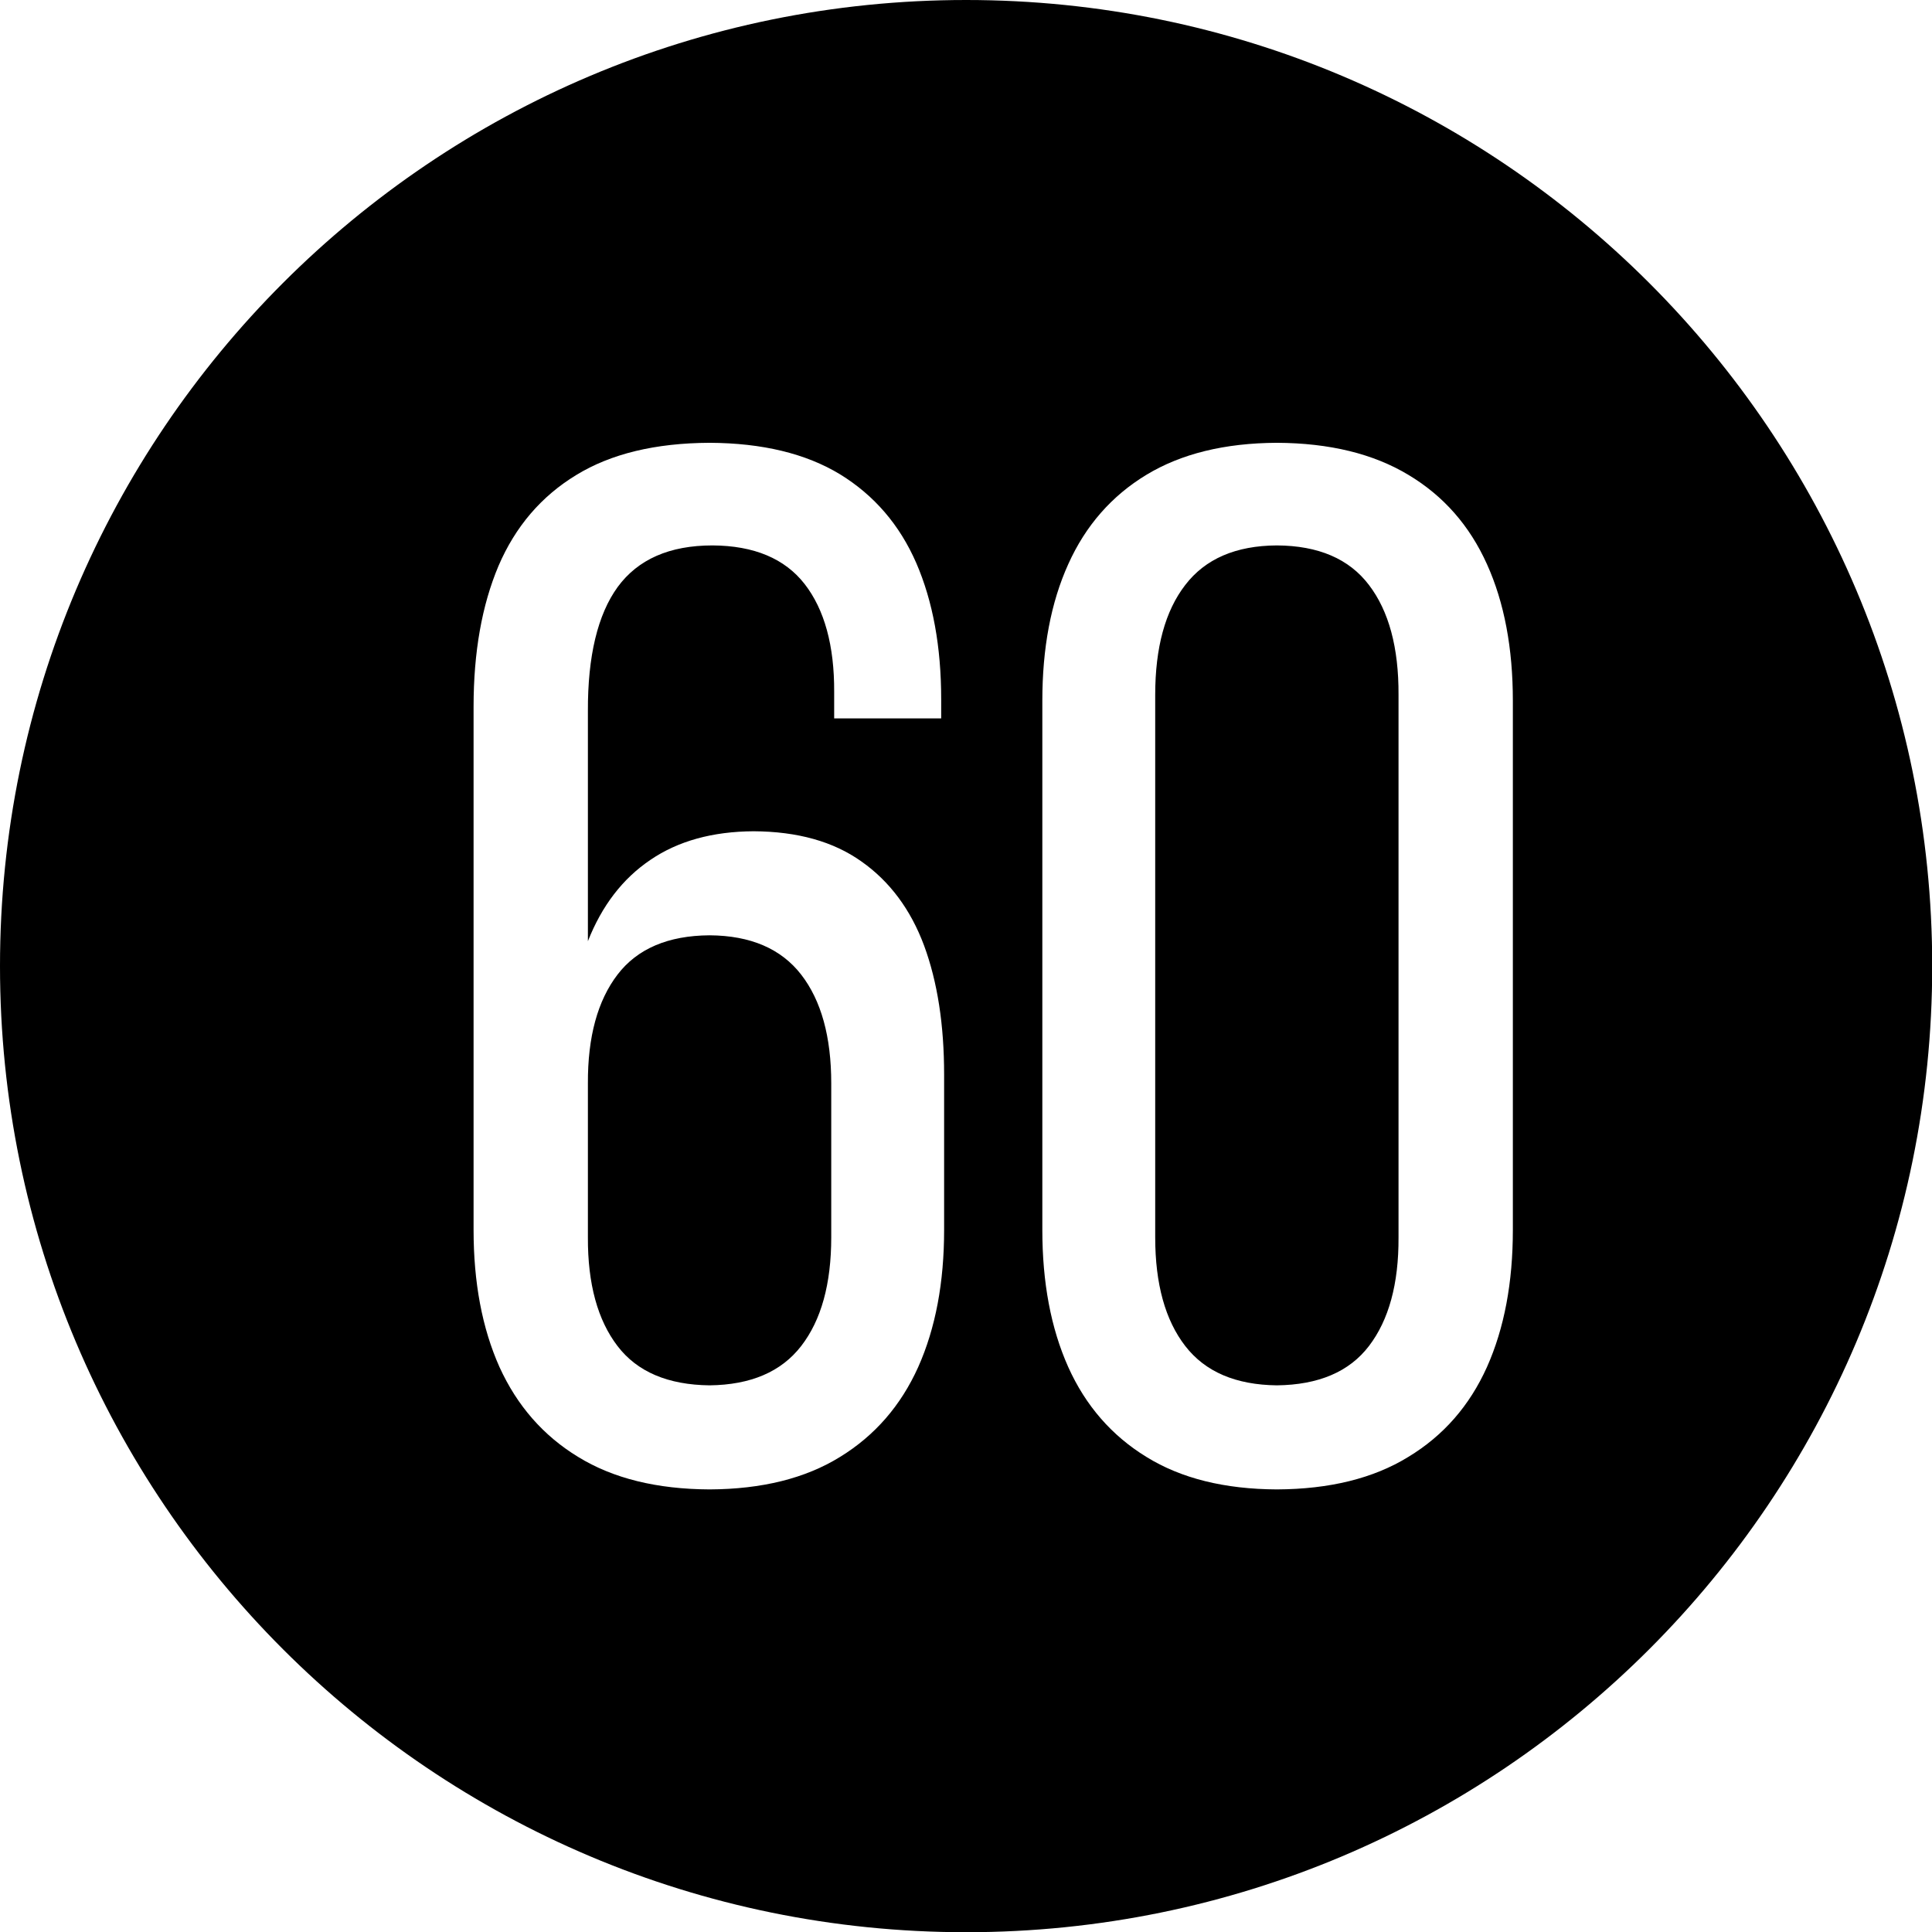<?xml version="1.0" encoding="UTF-8" standalone="no"?><svg xmlns="http://www.w3.org/2000/svg" xmlns:xlink="http://www.w3.org/1999/xlink" fill="#000000" height="368.6" preserveAspectRatio="xMidYMid meet" version="1" viewBox="0.0 0.0 368.6 368.6" width="368.6" zoomAndPan="magnify"><g id="change1_1"><path d="M 184.32 0 C 235.219 0 281.297 20.633 314.652 53.988 C 348.008 87.344 368.641 133.422 368.641 184.32 C 368.641 235.219 348.008 281.297 314.652 314.652 C 281.297 348.008 235.219 368.641 184.32 368.641 C 133.422 368.641 87.344 348.008 53.988 314.652 C 20.633 281.297 0 235.219 0 184.32 C 0 133.422 20.633 87.344 53.988 53.988 C 87.344 20.633 133.422 0 184.32 0 Z M 135.379 84.48 C 125.031 84.527 116.547 86.578 109.93 90.633 C 103.266 94.688 98.324 100.469 95.105 107.973 C 91.938 115.477 90.352 124.426 90.352 134.82 L 90.352 234.66 C 90.352 244.68 91.984 253.398 95.293 260.809 C 98.648 268.172 103.637 273.906 110.301 277.961 C 116.969 282.062 125.312 284.113 135.379 284.16 C 145.355 284.113 153.648 282.062 160.27 277.961 C 166.887 273.906 171.875 268.172 175.184 260.809 C 178.492 253.398 180.125 244.68 180.125 234.66 L 180.125 205.016 C 180.125 195.555 178.867 187.352 176.305 180.406 C 173.738 173.508 169.73 168.145 164.371 164.371 C 159.012 160.551 152.16 158.637 143.77 158.594 C 135.938 158.637 129.367 160.457 124.098 164.047 C 118.785 167.633 114.824 172.809 112.164 179.566 L 112.164 135.66 C 112.121 125.172 114.031 117.246 117.852 111.98 C 121.723 106.715 127.734 104.059 135.938 104.059 C 143.863 104.102 149.734 106.574 153.512 111.422 C 157.285 116.27 159.195 123.168 159.148 132.023 L 159.148 137.059 L 179.566 137.059 L 179.566 133.422 C 179.566 123.398 177.98 114.73 174.812 107.414 C 171.641 100.141 166.797 94.504 160.27 90.492 C 153.742 86.531 145.445 84.527 135.379 84.48 Z M 135.379 178.445 C 127.453 178.492 121.582 181.012 117.809 185.949 C 114.031 190.895 112.121 197.789 112.164 206.695 L 112.164 236.059 C 112.121 244.961 114.031 251.859 117.809 256.801 C 121.582 261.742 127.453 264.211 135.379 264.305 C 143.211 264.211 149.035 261.742 152.859 256.801 C 156.68 251.859 158.59 244.961 158.59 236.059 L 158.59 206.695 C 158.59 197.789 156.68 190.895 152.859 185.949 C 149.035 181.012 143.211 178.492 135.379 178.445 Z M 198.863 234.66 C 198.863 244.68 200.492 253.398 203.805 260.809 C 207.113 268.172 212.102 273.906 218.719 277.961 C 225.34 282.062 233.633 284.113 243.609 284.16 C 253.676 284.113 262.02 282.062 268.684 277.961 C 275.398 273.906 280.383 268.172 283.695 260.809 C 287.004 253.398 288.633 244.68 288.633 234.66 L 288.633 133.699 C 288.633 123.68 287.004 114.965 283.695 107.645 C 280.383 100.281 275.398 94.594 268.684 90.586 C 262.02 86.578 253.676 84.527 243.609 84.48 C 233.633 84.527 225.34 86.578 218.719 90.586 C 212.102 94.594 207.113 100.281 203.805 107.645 C 200.492 114.965 198.863 123.68 198.863 133.699 Z M 220.398 132.582 L 220.398 236.059 C 220.398 244.961 222.309 251.859 226.129 256.801 C 229.953 261.742 235.777 264.211 243.609 264.305 C 251.531 264.211 257.406 261.742 261.18 256.801 C 264.957 251.859 266.867 244.961 266.82 236.059 L 266.82 132.582 C 266.867 123.539 264.957 116.551 261.18 111.609 C 257.406 106.621 251.531 104.102 243.609 104.059 C 235.777 104.102 229.953 106.621 226.129 111.609 C 222.309 116.551 220.398 123.539 220.398 132.582" fill="#000000"/></g></svg>